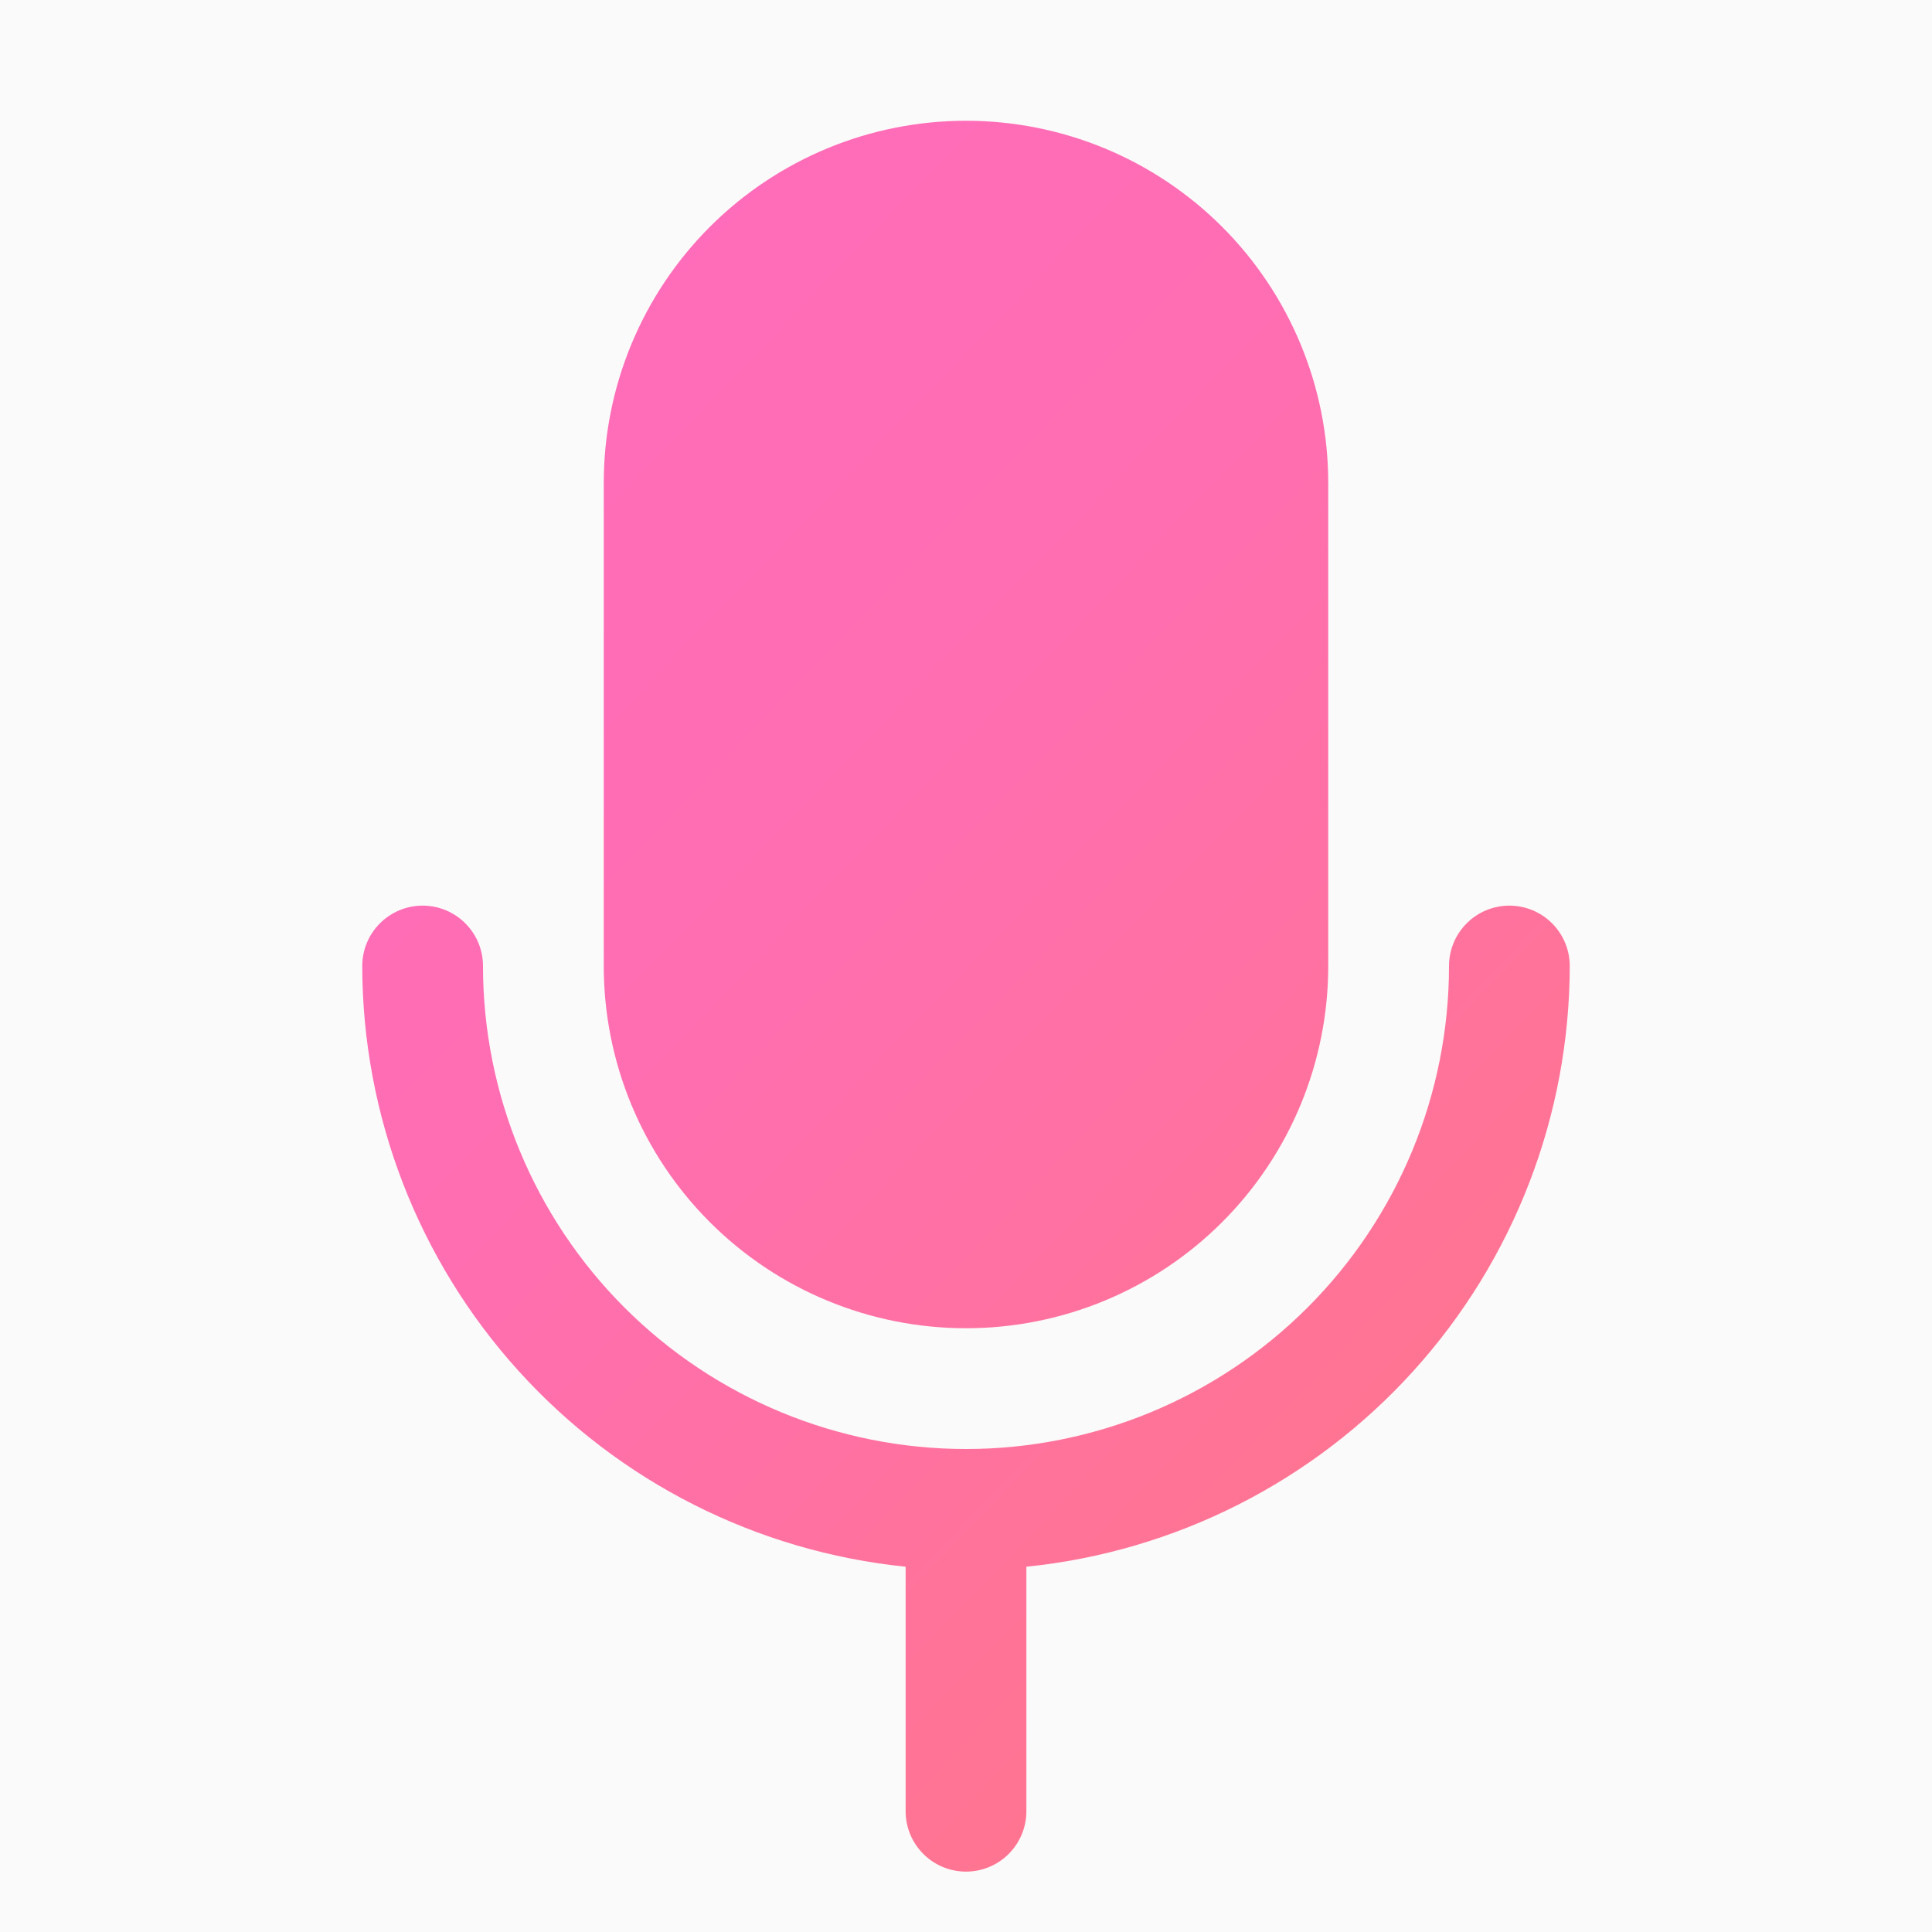 <svg width="96" height="96" viewBox="0 0 96 96" fill="none" xmlns="http://www.w3.org/2000/svg">
<rect width="96" height="96" fill="#F5F5F5"/>
<path d="M-644 -7552C-644 -7553.1 -643.105 -7554 -642 -7554H5318C5319.1 -7554 5320 -7553.1 5320 -7552V2104C5320 2105.1 5319.1 2106 5318 2106H-642C-643.105 2106 -644 2105.1 -644 2104V-7552Z" fill="#444444"/>
<path d="M-642 -7554V-7553H5318V-7554V-7555H-642V-7554ZM5320 -7552H5319V2104H5320H5321V-7552H5320ZM5318 2106V2105H-642V2106V2107H5318V2106ZM-644 2104H-643V-7552H-644H-645V2104H-644ZM-642 2106V2105C-642.552 2105 -643 2104.55 -643 2104H-644H-645C-645 2105.66 -643.657 2107 -642 2107V2106ZM5320 2104H5319C5319 2104.55 5318.55 2105 5318 2105V2106V2107C5319.66 2107 5321 2105.66 5321 2104H5320ZM5318 -7554V-7553C5318.55 -7553 5319 -7552.55 5319 -7552H5320H5321C5321 -7553.66 5319.66 -7555 5318 -7555V-7554ZM-642 -7554V-7555C-643.657 -7555 -645 -7553.66 -645 -7552H-644H-643C-643 -7552.55 -642.552 -7553 -642 -7553V-7554Z" fill="white" fill-opacity="0.1"/>
<g clip-path="url(#clip0_0_1)">
<rect width="1440" height="8550" transform="translate(-234 -7290)" fill="white"/>
<rect width="1440" height="540" transform="translate(-234 -232)" fill="#FAFAFA"/>
<path d="M30 48V24C30 19.226 31.896 14.648 35.272 11.272C38.648 7.896 43.226 6 48 6C52.774 6 57.352 7.896 60.728 11.272C64.104 14.648 66 19.226 66 24V48C66 52.774 64.104 57.352 60.728 60.728C57.352 64.104 52.774 66 48 66C43.226 66 38.648 64.104 35.272 60.728C31.896 57.352 30 52.774 30 48ZM78 48C78 47.204 77.684 46.441 77.121 45.879C76.559 45.316 75.796 45 75 45C74.204 45 73.441 45.316 72.879 45.879C72.316 46.441 72 47.204 72 48C72 54.365 69.471 60.47 64.971 64.971C60.47 69.471 54.365 72 48 72C41.635 72 35.53 69.471 31.029 64.971C26.529 60.47 24 54.365 24 48C24 47.204 23.684 46.441 23.121 45.879C22.559 45.316 21.796 45 21 45C20.204 45 19.441 45.316 18.879 45.879C18.316 46.441 18 47.204 18 48C18.009 55.434 20.775 62.602 25.762 68.115C30.749 73.629 37.604 77.097 45 77.85V90C45 90.796 45.316 91.559 45.879 92.121C46.441 92.684 47.204 93 48 93C48.796 93 49.559 92.684 50.121 92.121C50.684 91.559 51 90.796 51 90V77.85C58.396 77.097 65.251 73.629 70.238 68.115C75.225 62.602 77.991 55.434 78 48Z" fill="white"/>
<path d="M30 48V24C30 19.226 31.896 14.648 35.272 11.272C38.648 7.896 43.226 6 48 6C52.774 6 57.352 7.896 60.728 11.272C64.104 14.648 66 19.226 66 24V48C66 52.774 64.104 57.352 60.728 60.728C57.352 64.104 52.774 66 48 66C43.226 66 38.648 64.104 35.272 60.728C31.896 57.352 30 52.774 30 48ZM78 48C78 47.204 77.684 46.441 77.121 45.879C76.559 45.316 75.796 45 75 45C74.204 45 73.441 45.316 72.879 45.879C72.316 46.441 72 47.204 72 48C72 54.365 69.471 60.47 64.971 64.971C60.47 69.471 54.365 72 48 72C41.635 72 35.53 69.471 31.029 64.971C26.529 60.47 24 54.365 24 48C24 47.204 23.684 46.441 23.121 45.879C22.559 45.316 21.796 45 21 45C20.204 45 19.441 45.316 18.879 45.879C18.316 46.441 18 47.204 18 48C18.009 55.434 20.775 62.602 25.762 68.115C30.749 73.629 37.604 77.097 45 77.85V90C45 90.796 45.316 91.559 45.879 92.121C46.441 92.684 47.204 93 48 93C48.796 93 49.559 92.684 50.121 92.121C50.684 91.559 51 90.796 51 90V77.85C58.396 77.097 65.251 73.629 70.238 68.115C75.225 62.602 77.991 55.434 78 48Z" fill="url(#paint0_linear_0_1)" fill-opacity="0.7"/>
</g>
<defs>
<linearGradient id="paint0_linear_0_1" x1="18.017" y1="6" x2="95.891" y2="80.683" gradientUnits="userSpaceOnUse">
<stop stop-color="#FF2E9D"/>
<stop offset="0.081" stop-color="#FF2E9D"/>
<stop offset="0.155" stop-color="#FF2E9B"/>
<stop offset="0.225" stop-color="#FF2F99"/>
<stop offset="0.29" stop-color="#FF2F96"/>
<stop offset="0.353" stop-color="#FF3092"/>
<stop offset="0.412" stop-color="#FF318D"/>
<stop offset="0.471" stop-color="#FF3287"/>
<stop offset="0.529" stop-color="#FF3481"/>
<stop offset="0.588" stop-color="#FF357A"/>
<stop offset="0.647" stop-color="#FF3772"/>
<stop offset="0.71" stop-color="#FF386A"/>
<stop offset="0.775" stop-color="#FF3A61"/>
<stop offset="0.845" stop-color="#FF3C57"/>
<stop offset="0.919" stop-color="#FF3E4E"/>
<stop offset="1" stop-color="#FF4043"/>
</linearGradient>
<clipPath id="clip0_0_1">
<rect width="1440" height="8550" fill="white" transform="translate(-234 -7290)"/>
</clipPath>
</defs>
</svg>

